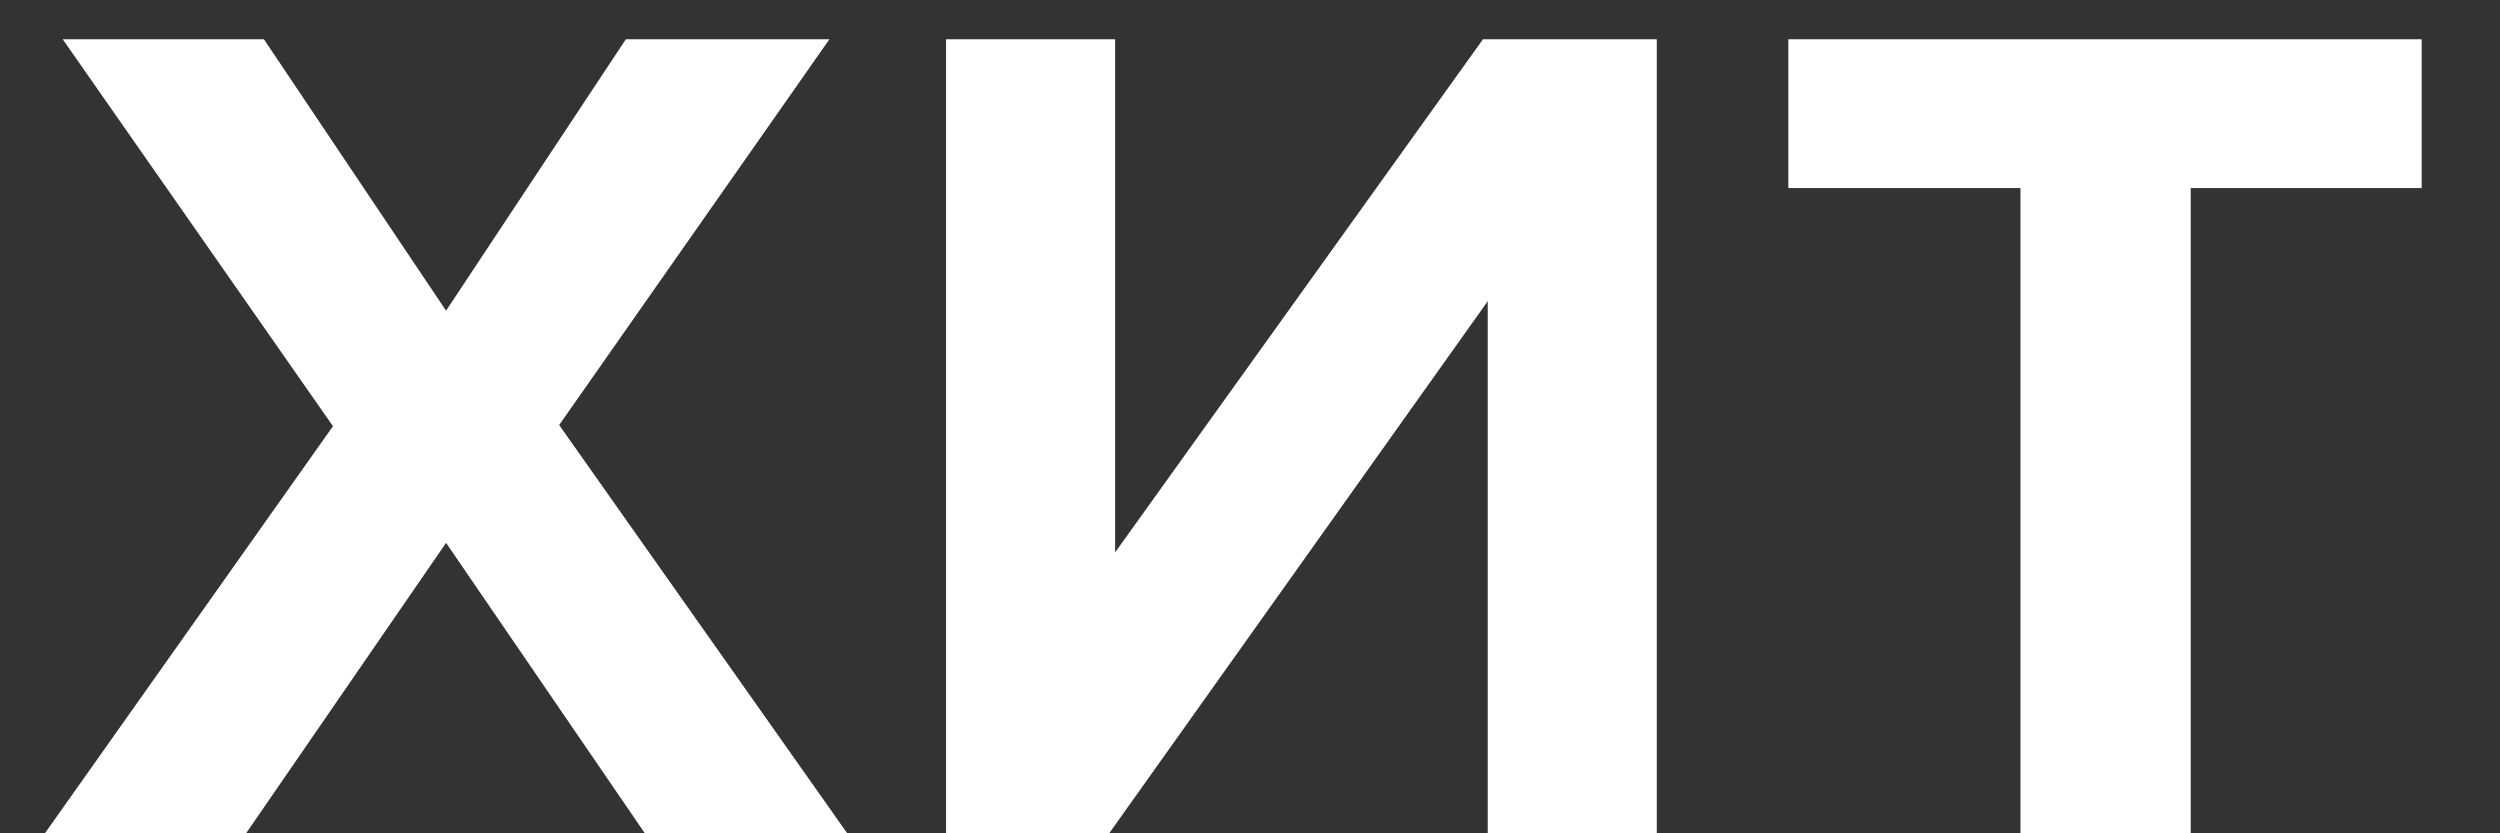 <svg width="21" height="7" fill="none" xmlns="http://www.w3.org/2000/svg"><rect width="100%" height="100%" fill="#333333" stroke="none"/><path d="M7.117 7l-2.42-3.43L6.967.33h-1.71l-1.51 2.28L2.217.33H.527l2.27 3.25L.377 7h1.69l1.68-2.44L5.417 7h1.7zM9.317 7l3.18-4.47V7h1.42V.33h-1.46l-3.09 4.31V.33h-1.42V7h1.37zM18.402 7V1.58h1.94V.33h-5.32v1.25h1.95V7h1.43z" fill="#fff"/></svg>